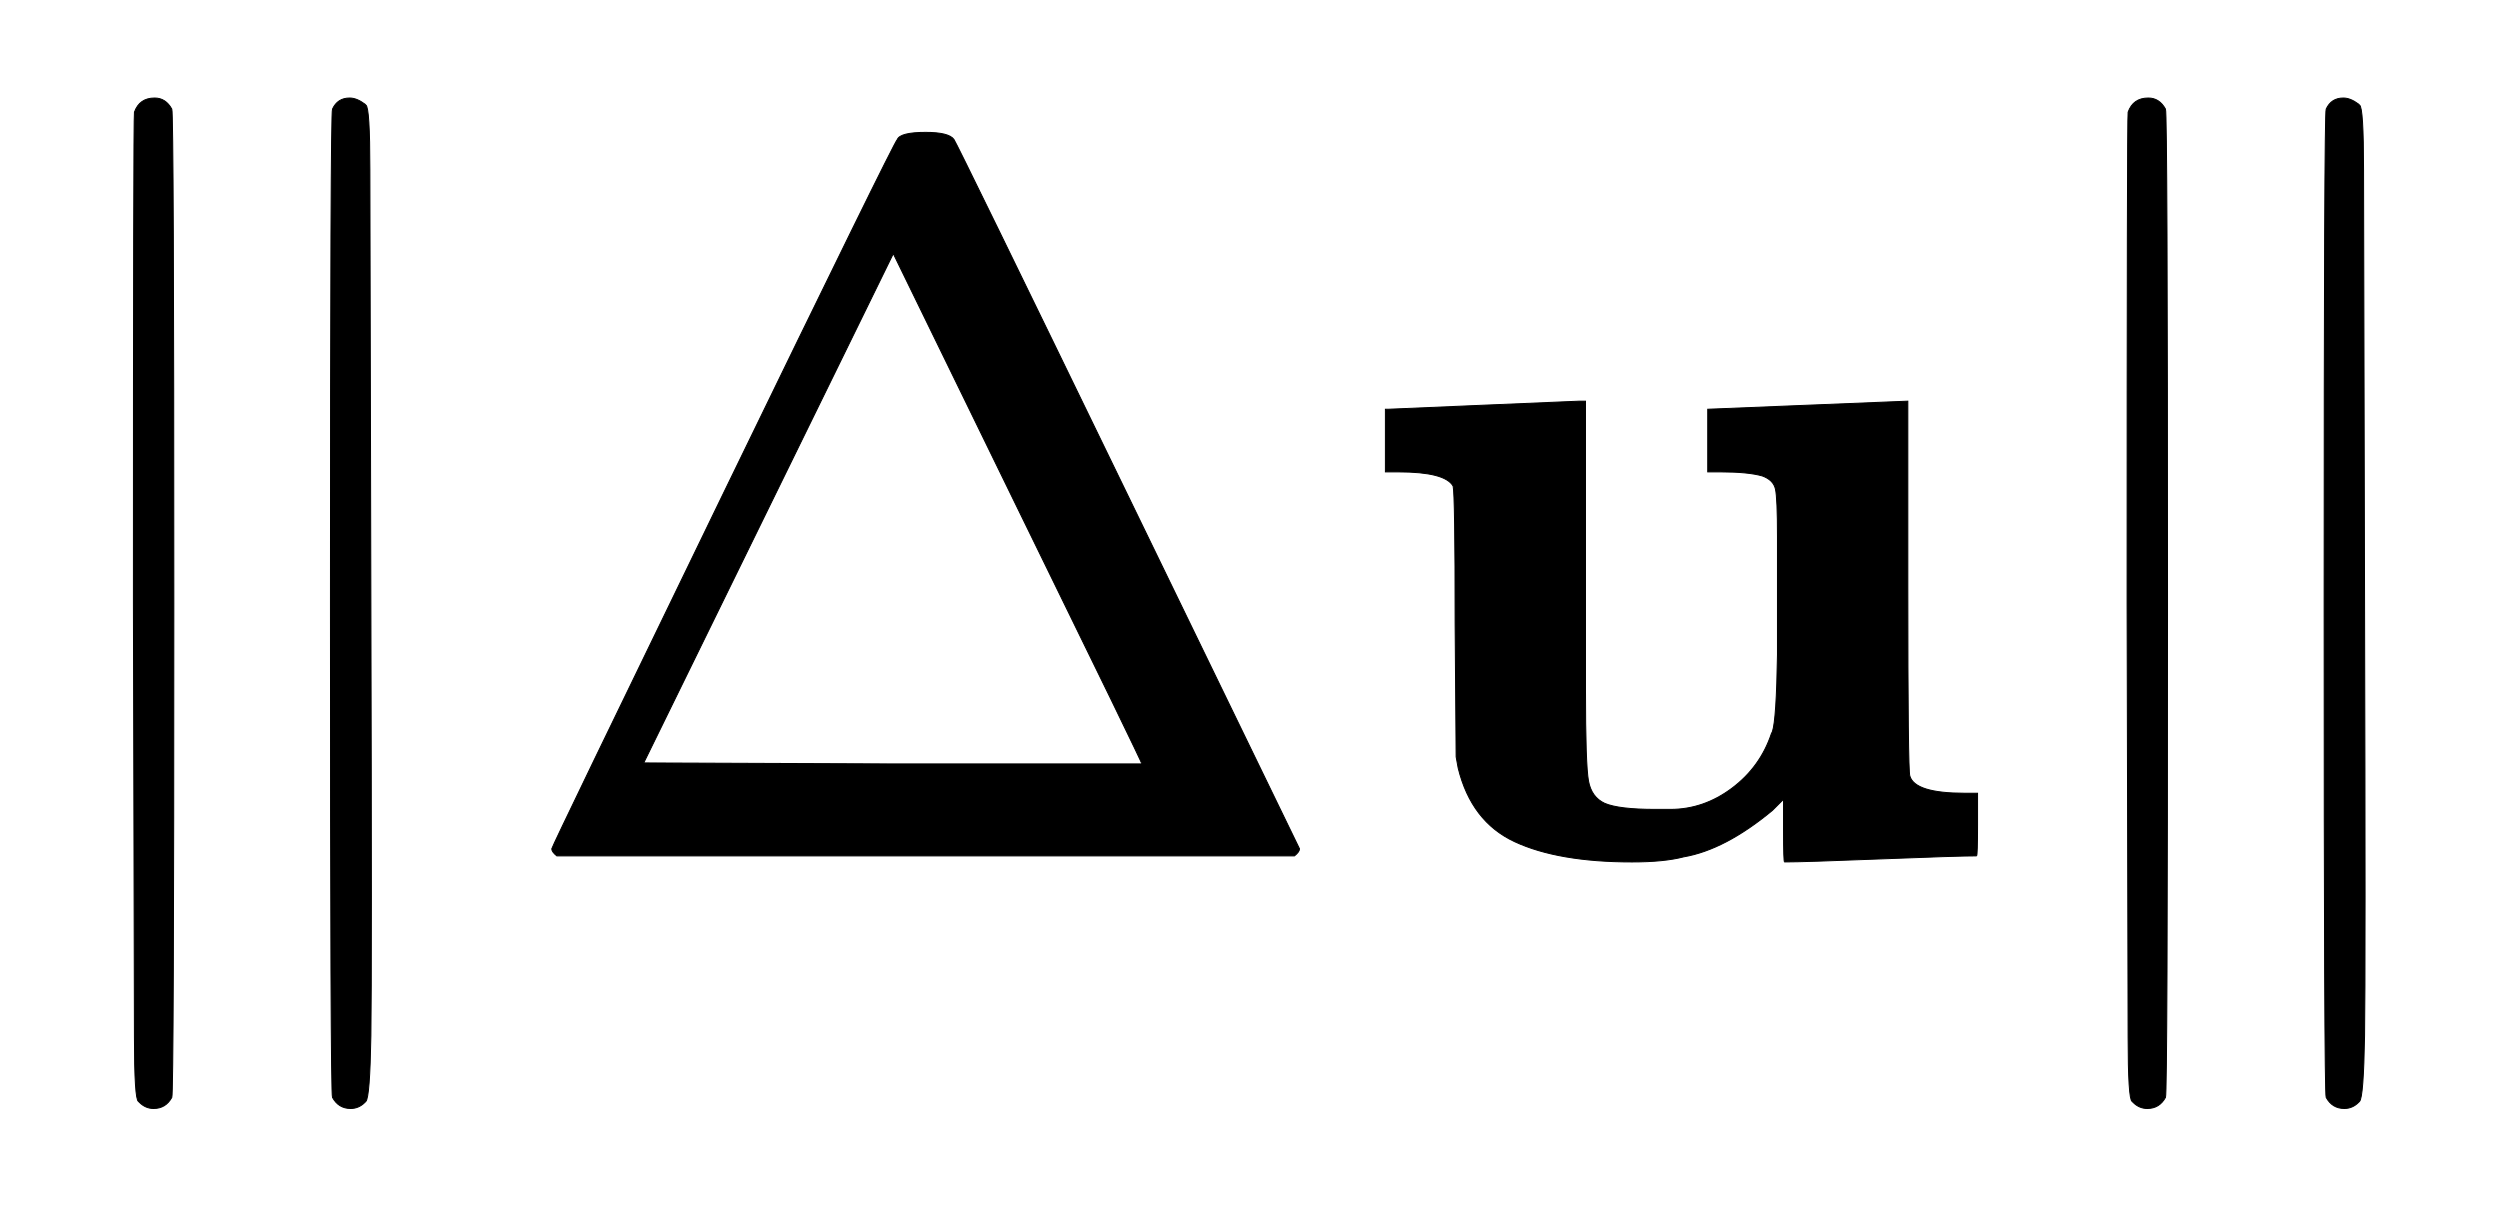 <svg xmlns="http://www.w3.org/2000/svg" role="img" aria-hidden="true" style="vertical-align: -0.84ex;font-size: 11pt;font-family: 'Calibri Light';color: Black;" viewBox="0 -847 2474 1211.2" focusable="false" width="5.746ex" height="2.813ex" xmlns:xlink="http://www.w3.org/1999/xlink"><defs id="MathJax_SVG_glyphs"><path id="MJMAIN-2225" stroke-width="1" d="M 133 736 Q 138 750 153 750 Q 164 750 170 739 Q 172 735 172 250 T 170 -239 Q 164 -250 152 -250 Q 144 -250 138 -244 L 137 -243 Q 133 -241 133 -179 T 132 250 Q 132 731 133 736 Z M 329 739 Q 334 750 346 750 Q 353 750 361 744 L 362 743 Q 366 741 366 679 T 367 250 T 367 -178 T 362 -243 L 361 -244 Q 355 -250 347 -250 Q 335 -250 329 -239 Q 327 -235 327 250 T 329 739 Z" /><path id="MJMAIN-394" stroke-width="1" d="M 51 0 Q 46 4 46 7 Q 46 9 215 357 T 388 709 Q 391 716 416 716 Q 439 716 444 709 Q 447 705 616 357 T 786 7 Q 786 4 781 0 H 51 Z M 507 344 L 384 596 L 137 92 L 383 91 H 630 Q 630 93 507 344 Z" /><path id="MJMAINB-75" stroke-width="1" d="M 40 442 L 134 446 Q 228 450 229 450 H 235 V 273 V 165 Q 235 90 238 74 T 254 52 Q 268 46 304 46 H 319 Q 352 46 380 67 T 419 121 L 420 123 Q 424 135 425 199 Q 425 201 425 207 Q 425 233 425 249 V 316 Q 425 354 423 363 T 410 376 Q 396 380 369 380 H 356 V 442 L 554 450 V 267 Q 554 84 556 79 Q 561 62 610 62 H 623 V 31 Q 623 0 622 0 Q 603 0 527 -3 T 432 -6 Q 431 -6 431 25 V 56 L 420 45 Q 373 6 332 -1 Q 313 -6 281 -6 Q 208 -6 165 14 T 109 87 L 107 98 L 106 230 Q 106 358 104 366 Q 96 380 50 380 H 37 V 442 H 40 Z" /></defs><g fill="currentColor" stroke="currentColor" stroke-width="0" transform="matrix(1 0 0 -1 0 0)"><use x="0" y="0" xmlns:NS2="http://www.w3.org/1999/xlink" NS2:href="#MJMAIN-2225" /><use x="500" y="0" xmlns:NS3="http://www.w3.org/1999/xlink" NS3:href="#MJMAIN-394" /><use x="1334" y="0" xmlns:NS4="http://www.w3.org/1999/xlink" NS4:href="#MJMAINB-75" /><use x="1973" y="0" xmlns:NS5="http://www.w3.org/1999/xlink" NS5:href="#MJMAIN-2225" /></g></svg>